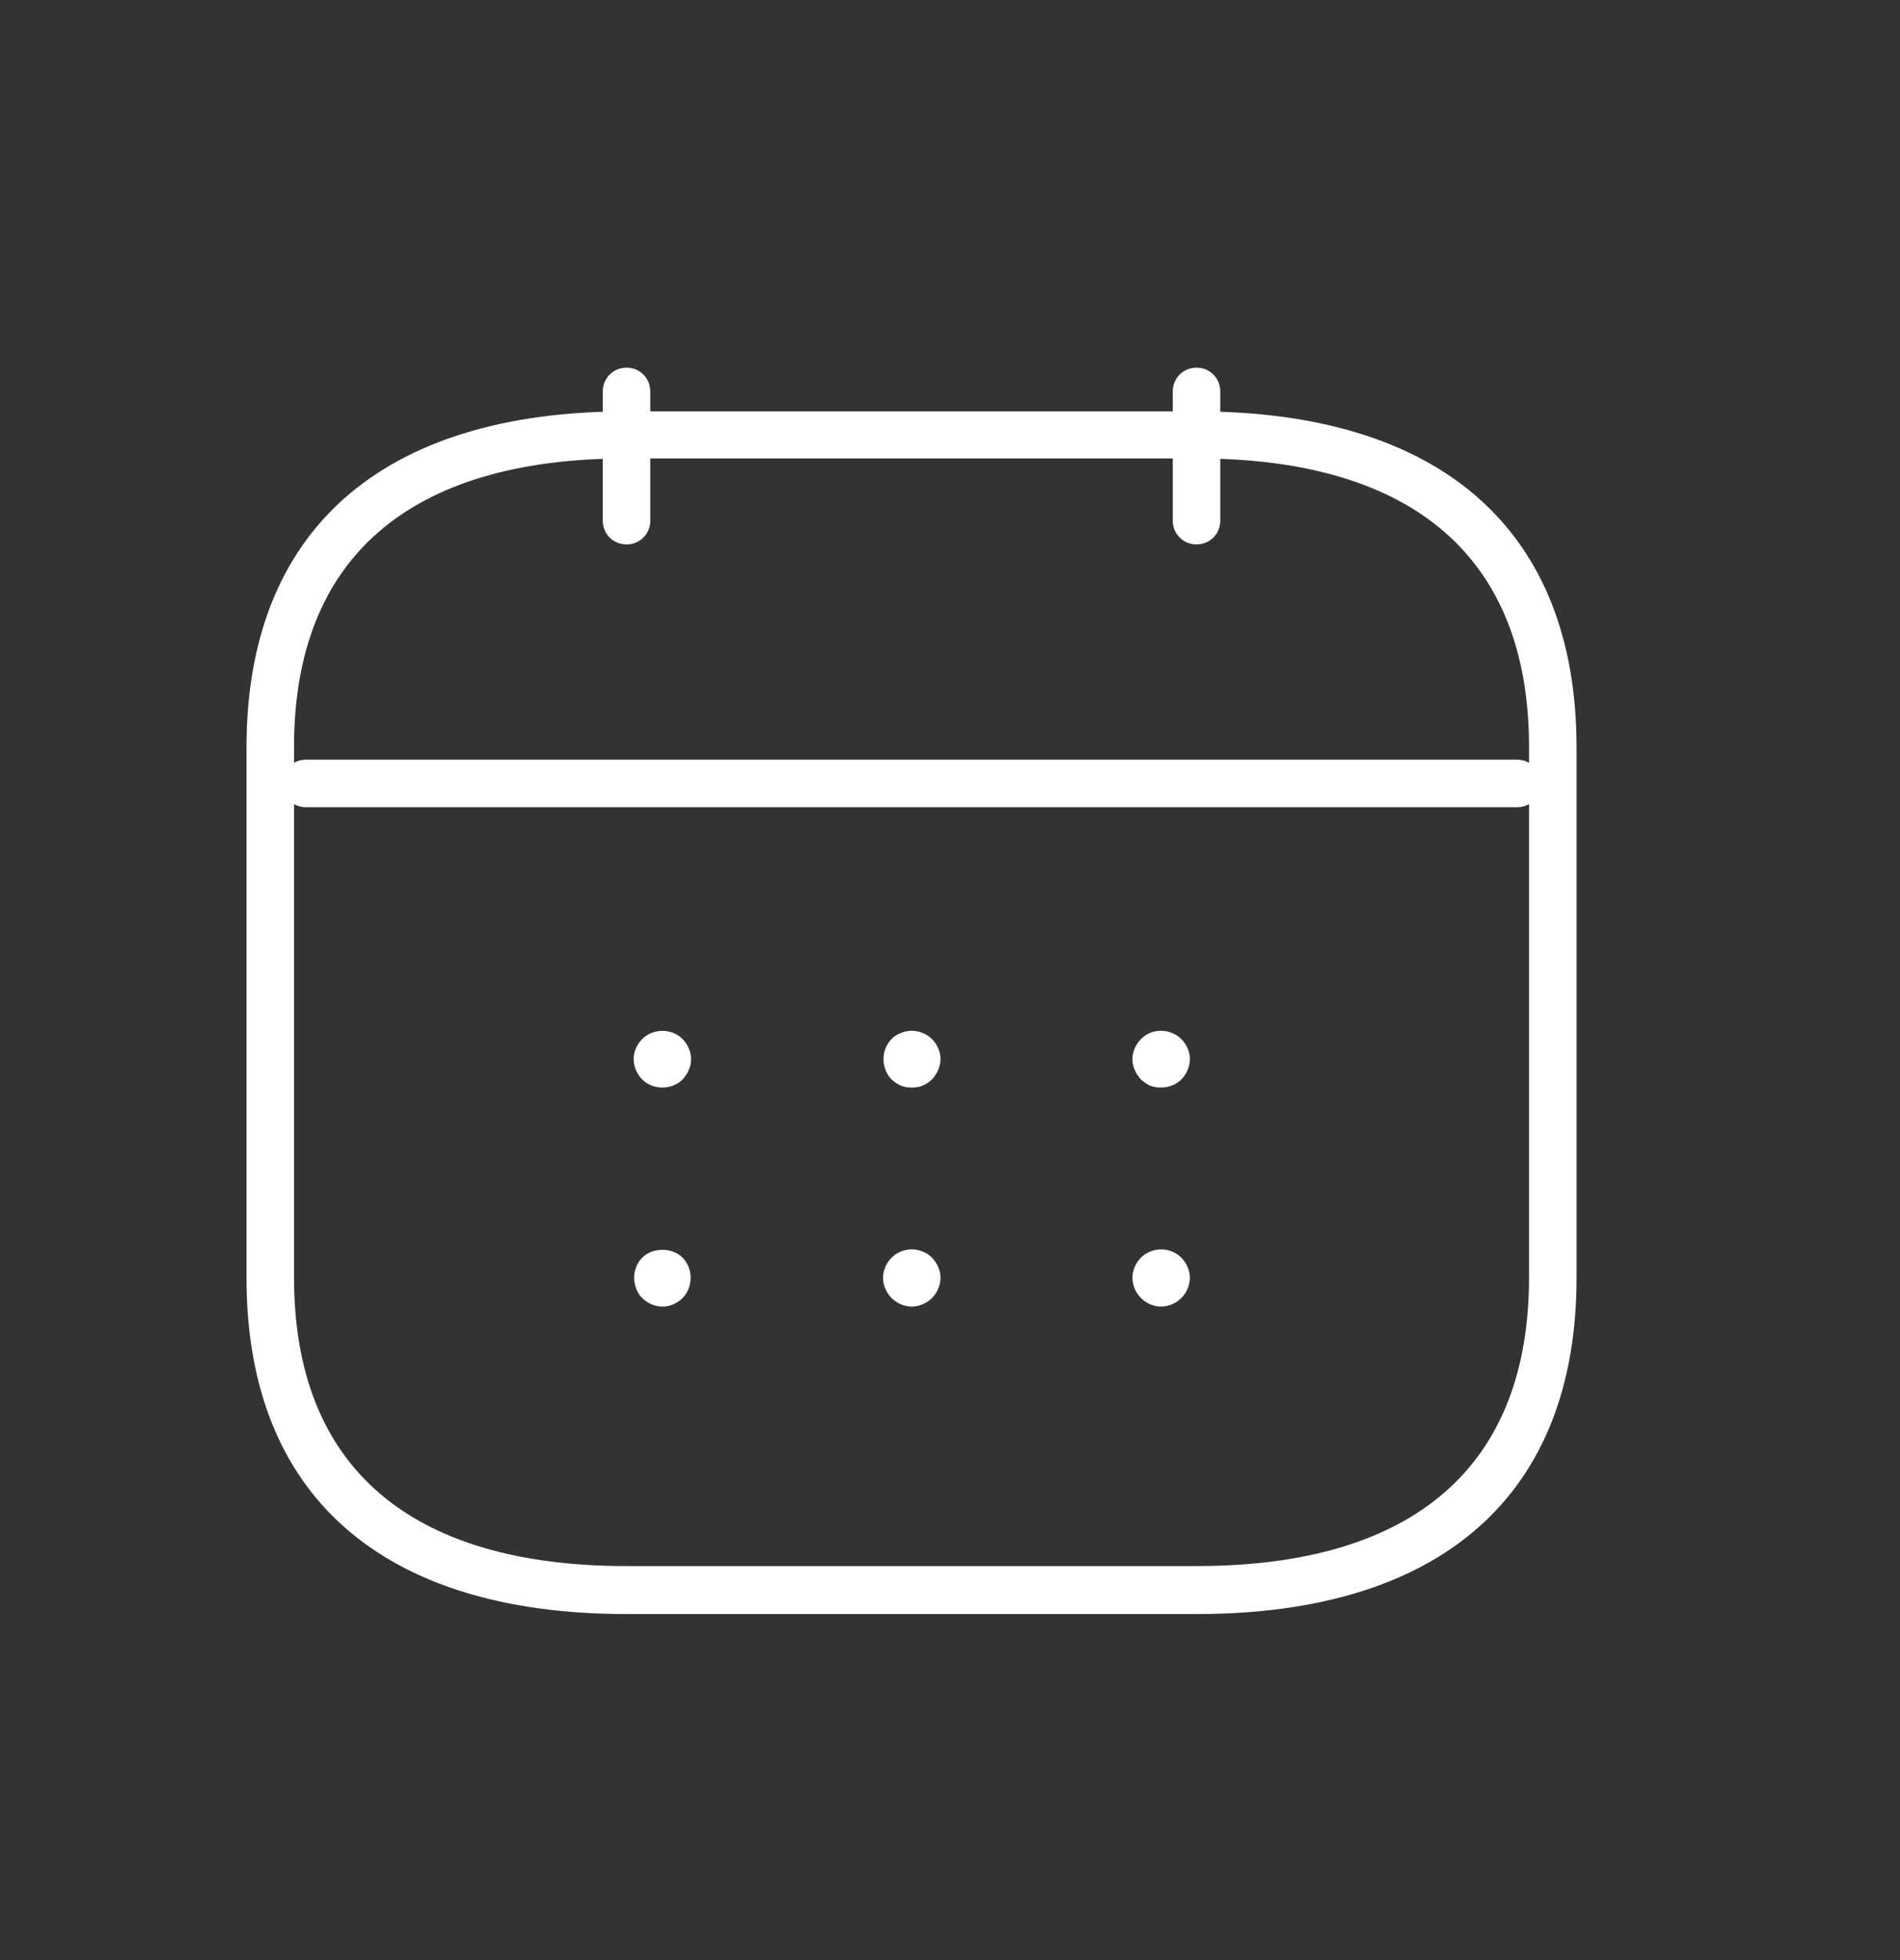 <svg width="32" height="33" viewBox="0 0 32 33" fill="none" xmlns="http://www.w3.org/2000/svg">
<rect x="0" y="0" width="32" height="33" fill="#333333" stroke="none"/>
<g clip-path="url(#clip0_4397_23803)">
<path d="M11.152 18.31C11.032 18.31 10.904 18.262 10.816 18.174C10.728 18.086 10.672 17.958 10.672 17.83C10.672 17.702 10.728 17.582 10.816 17.494C10.992 17.31 11.32 17.31 11.496 17.494C11.584 17.582 11.64 17.71 11.64 17.83C11.64 17.958 11.584 18.078 11.496 18.174C11.408 18.262 11.28 18.31 11.152 18.31Z" fill="white"/>
<path d="M15.36 18.31C15.296 18.31 15.232 18.302 15.176 18.278C15.112 18.254 15.064 18.214 15.016 18.174C14.928 18.086 14.88 17.958 14.88 17.83C14.88 17.702 14.928 17.582 15.016 17.494C15.056 17.446 15.112 17.414 15.176 17.39C15.288 17.342 15.424 17.342 15.536 17.39C15.6 17.414 15.648 17.446 15.696 17.494C15.784 17.582 15.84 17.702 15.84 17.83C15.84 17.958 15.784 18.078 15.696 18.174C15.648 18.214 15.6 18.254 15.536 18.278C15.48 18.302 15.416 18.31 15.36 18.31Z" fill="white"/>
<path d="M19.552 18.31C19.496 18.31 19.432 18.302 19.368 18.278C19.312 18.254 19.264 18.214 19.216 18.174C19.128 18.078 19.072 17.958 19.072 17.83C19.072 17.71 19.128 17.582 19.216 17.494C19.264 17.446 19.312 17.414 19.368 17.39C19.552 17.318 19.76 17.358 19.896 17.494C19.984 17.582 20.04 17.702 20.04 17.83C20.04 17.958 19.984 18.086 19.896 18.174C19.808 18.262 19.68 18.31 19.552 18.31Z" fill="white"/>
<path d="M11.16 21.998C11.032 21.998 10.904 21.942 10.816 21.854C10.728 21.766 10.68 21.638 10.68 21.51C10.68 21.39 10.728 21.262 10.816 21.174C10.992 20.998 11.32 20.998 11.496 21.174C11.584 21.262 11.632 21.39 11.632 21.51C11.632 21.638 11.584 21.766 11.496 21.854C11.408 21.942 11.28 21.998 11.16 21.998Z" fill="white"/>
<path d="M15.352 21.998C15.232 21.998 15.104 21.942 15.016 21.854C14.928 21.766 14.872 21.638 14.872 21.51C14.872 21.39 14.928 21.262 15.016 21.174C15.152 21.038 15.36 20.998 15.536 21.07C15.6 21.094 15.648 21.126 15.696 21.174C15.784 21.262 15.84 21.39 15.84 21.51C15.84 21.638 15.784 21.766 15.696 21.854C15.608 21.942 15.48 21.998 15.352 21.998Z" fill="white"/>
<path d="M19.552 21.998C19.432 21.998 19.304 21.942 19.216 21.854C19.128 21.766 19.072 21.638 19.072 21.51C19.072 21.39 19.128 21.262 19.216 21.174C19.264 21.126 19.312 21.094 19.376 21.07C19.552 20.998 19.76 21.038 19.896 21.174C19.984 21.262 20.04 21.39 20.04 21.51C20.04 21.638 19.984 21.766 19.896 21.854C19.808 21.942 19.68 21.998 19.552 21.998Z" fill="white"/>
<path d="M10.552 9.166C10.328 9.166 10.152 8.99 10.152 8.766V6.59C10.152 6.366 10.328 6.19 10.552 6.19C10.776 6.19 10.952 6.366 10.952 6.59V8.766C10.952 8.99 10.776 9.166 10.552 9.166Z" fill="white"/>
<path d="M20.152 9.166C19.928 9.166 19.752 8.99 19.752 8.766V6.59C19.752 6.366 19.928 6.19 20.152 6.19C20.376 6.19 20.552 6.366 20.552 6.59V8.766C20.552 8.99 20.376 9.166 20.152 9.166Z" fill="white"/>
<path d="M25.552 13.59H5.152C4.928 13.59 4.752 13.414 4.752 13.19C4.752 12.966 4.928 12.79 5.152 12.79H25.552C25.776 12.79 25.952 12.966 25.952 13.19C25.952 13.414 25.776 13.59 25.552 13.59Z" fill="white"/>
<path d="M20.152 27.174H10.552C6.424 27.174 4.152 25.166 4.152 21.518V12.582C4.152 8.934 6.424 6.926 10.552 6.926H20.152C24.28 6.926 26.552 8.934 26.552 12.582V21.518C26.552 25.166 24.28 27.174 20.152 27.174ZM10.552 7.718C6.888 7.718 4.952 9.398 4.952 12.574V21.51C4.952 24.686 6.888 26.366 10.552 26.366H20.152C23.816 26.366 25.752 24.686 25.752 21.51V12.574C25.752 9.398 23.816 7.718 20.152 7.718H10.552Z" fill="white"/>
</g>
<defs>
<clipPath id="clip0_4397_23803">
<rect width="36" height="31.856" fill="white" transform="translate(-2.4 0.286)"/>
</clipPath>
</defs>
</svg>
